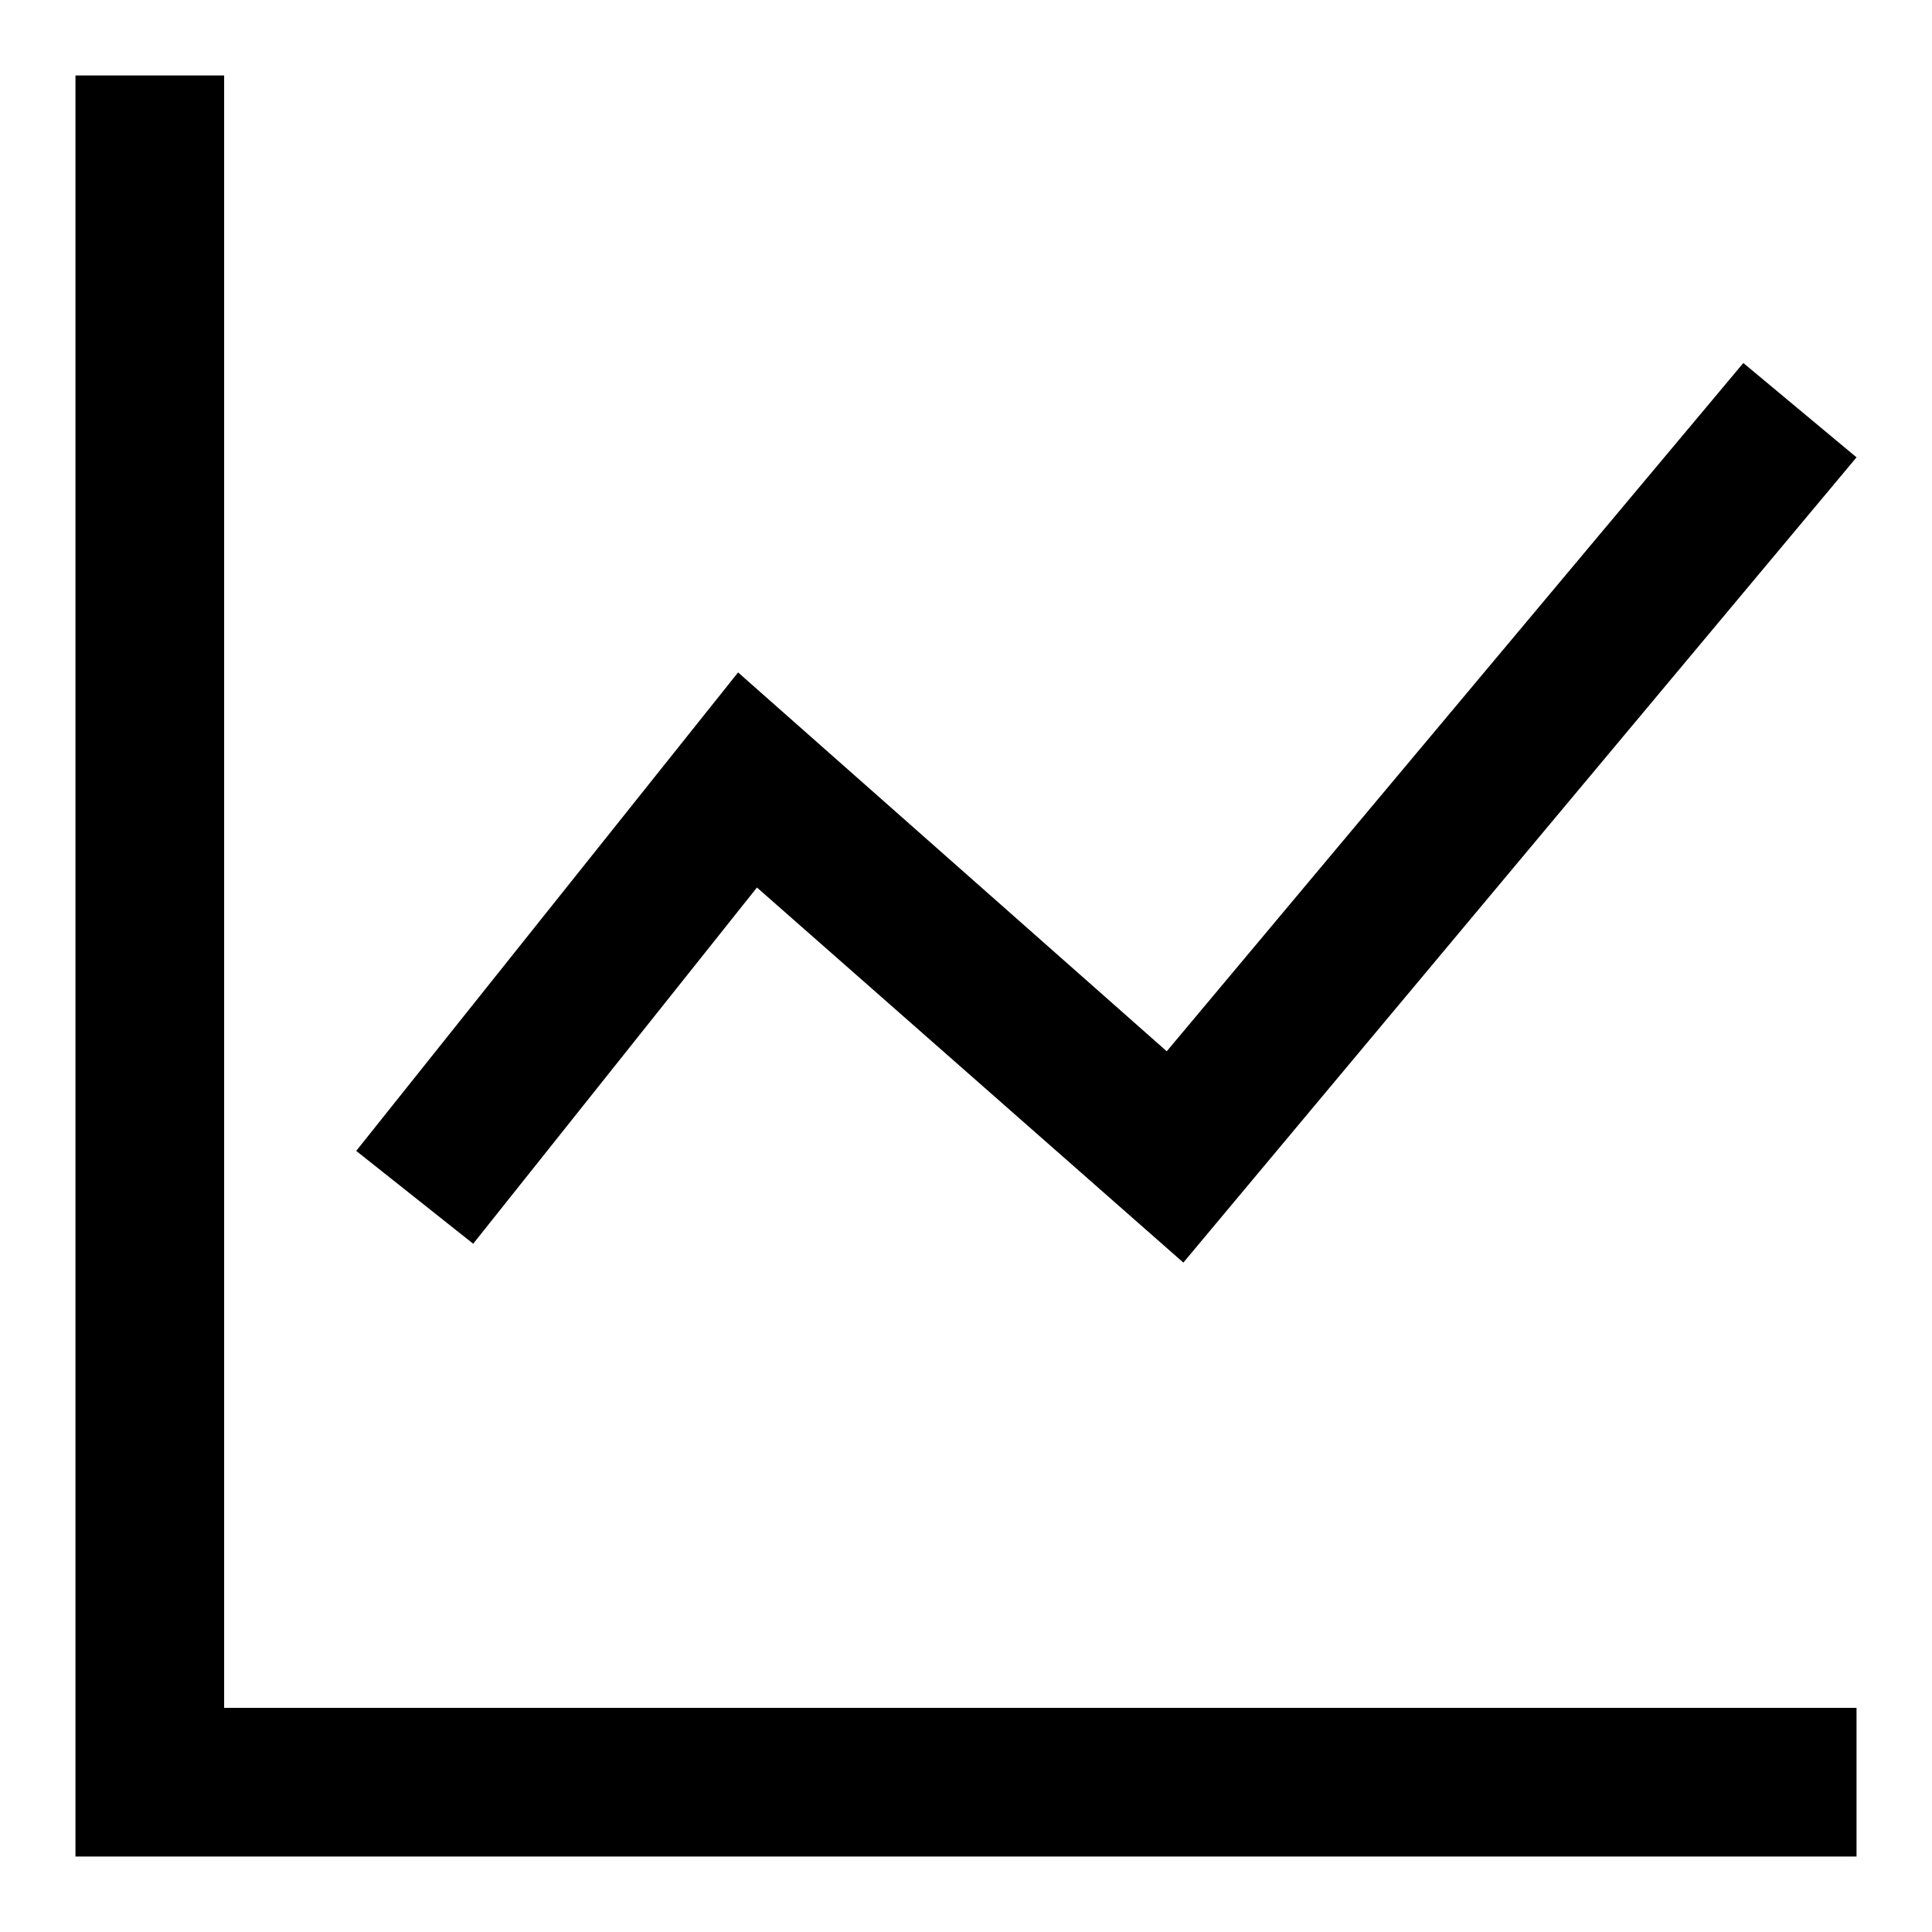 <?xml version="1.0" encoding="utf-8"?>
<!-- Svg Vector Icons : http://www.onlinewebfonts.com/icon -->
<!DOCTYPE svg PUBLIC "-//W3C//DTD SVG 1.1//EN" "http://www.w3.org/Graphics/SVG/1.1/DTD/svg11.dtd">
<svg version="1.1" xmlns="http://www.w3.org/2000/svg" xmlns:xlink="http://www.w3.org/1999/xlink" x="0px" y="0px" viewBox="0 0 256 256" enable-background="new 0 0 256 256" xml:space="preserve">
<g> <path fill="#000000" d="M29.7,226.3V10H10v236h236v-19.7H29.7z"/> <path fill="#000000" d="M156.8,167.3l-56.5-49.7l-37.6,47.2l-15.5-12.3l50.6-63.4l56.8,50.2L231,48.1l15,12.5L156.8,167.3z"/></g>
</svg>